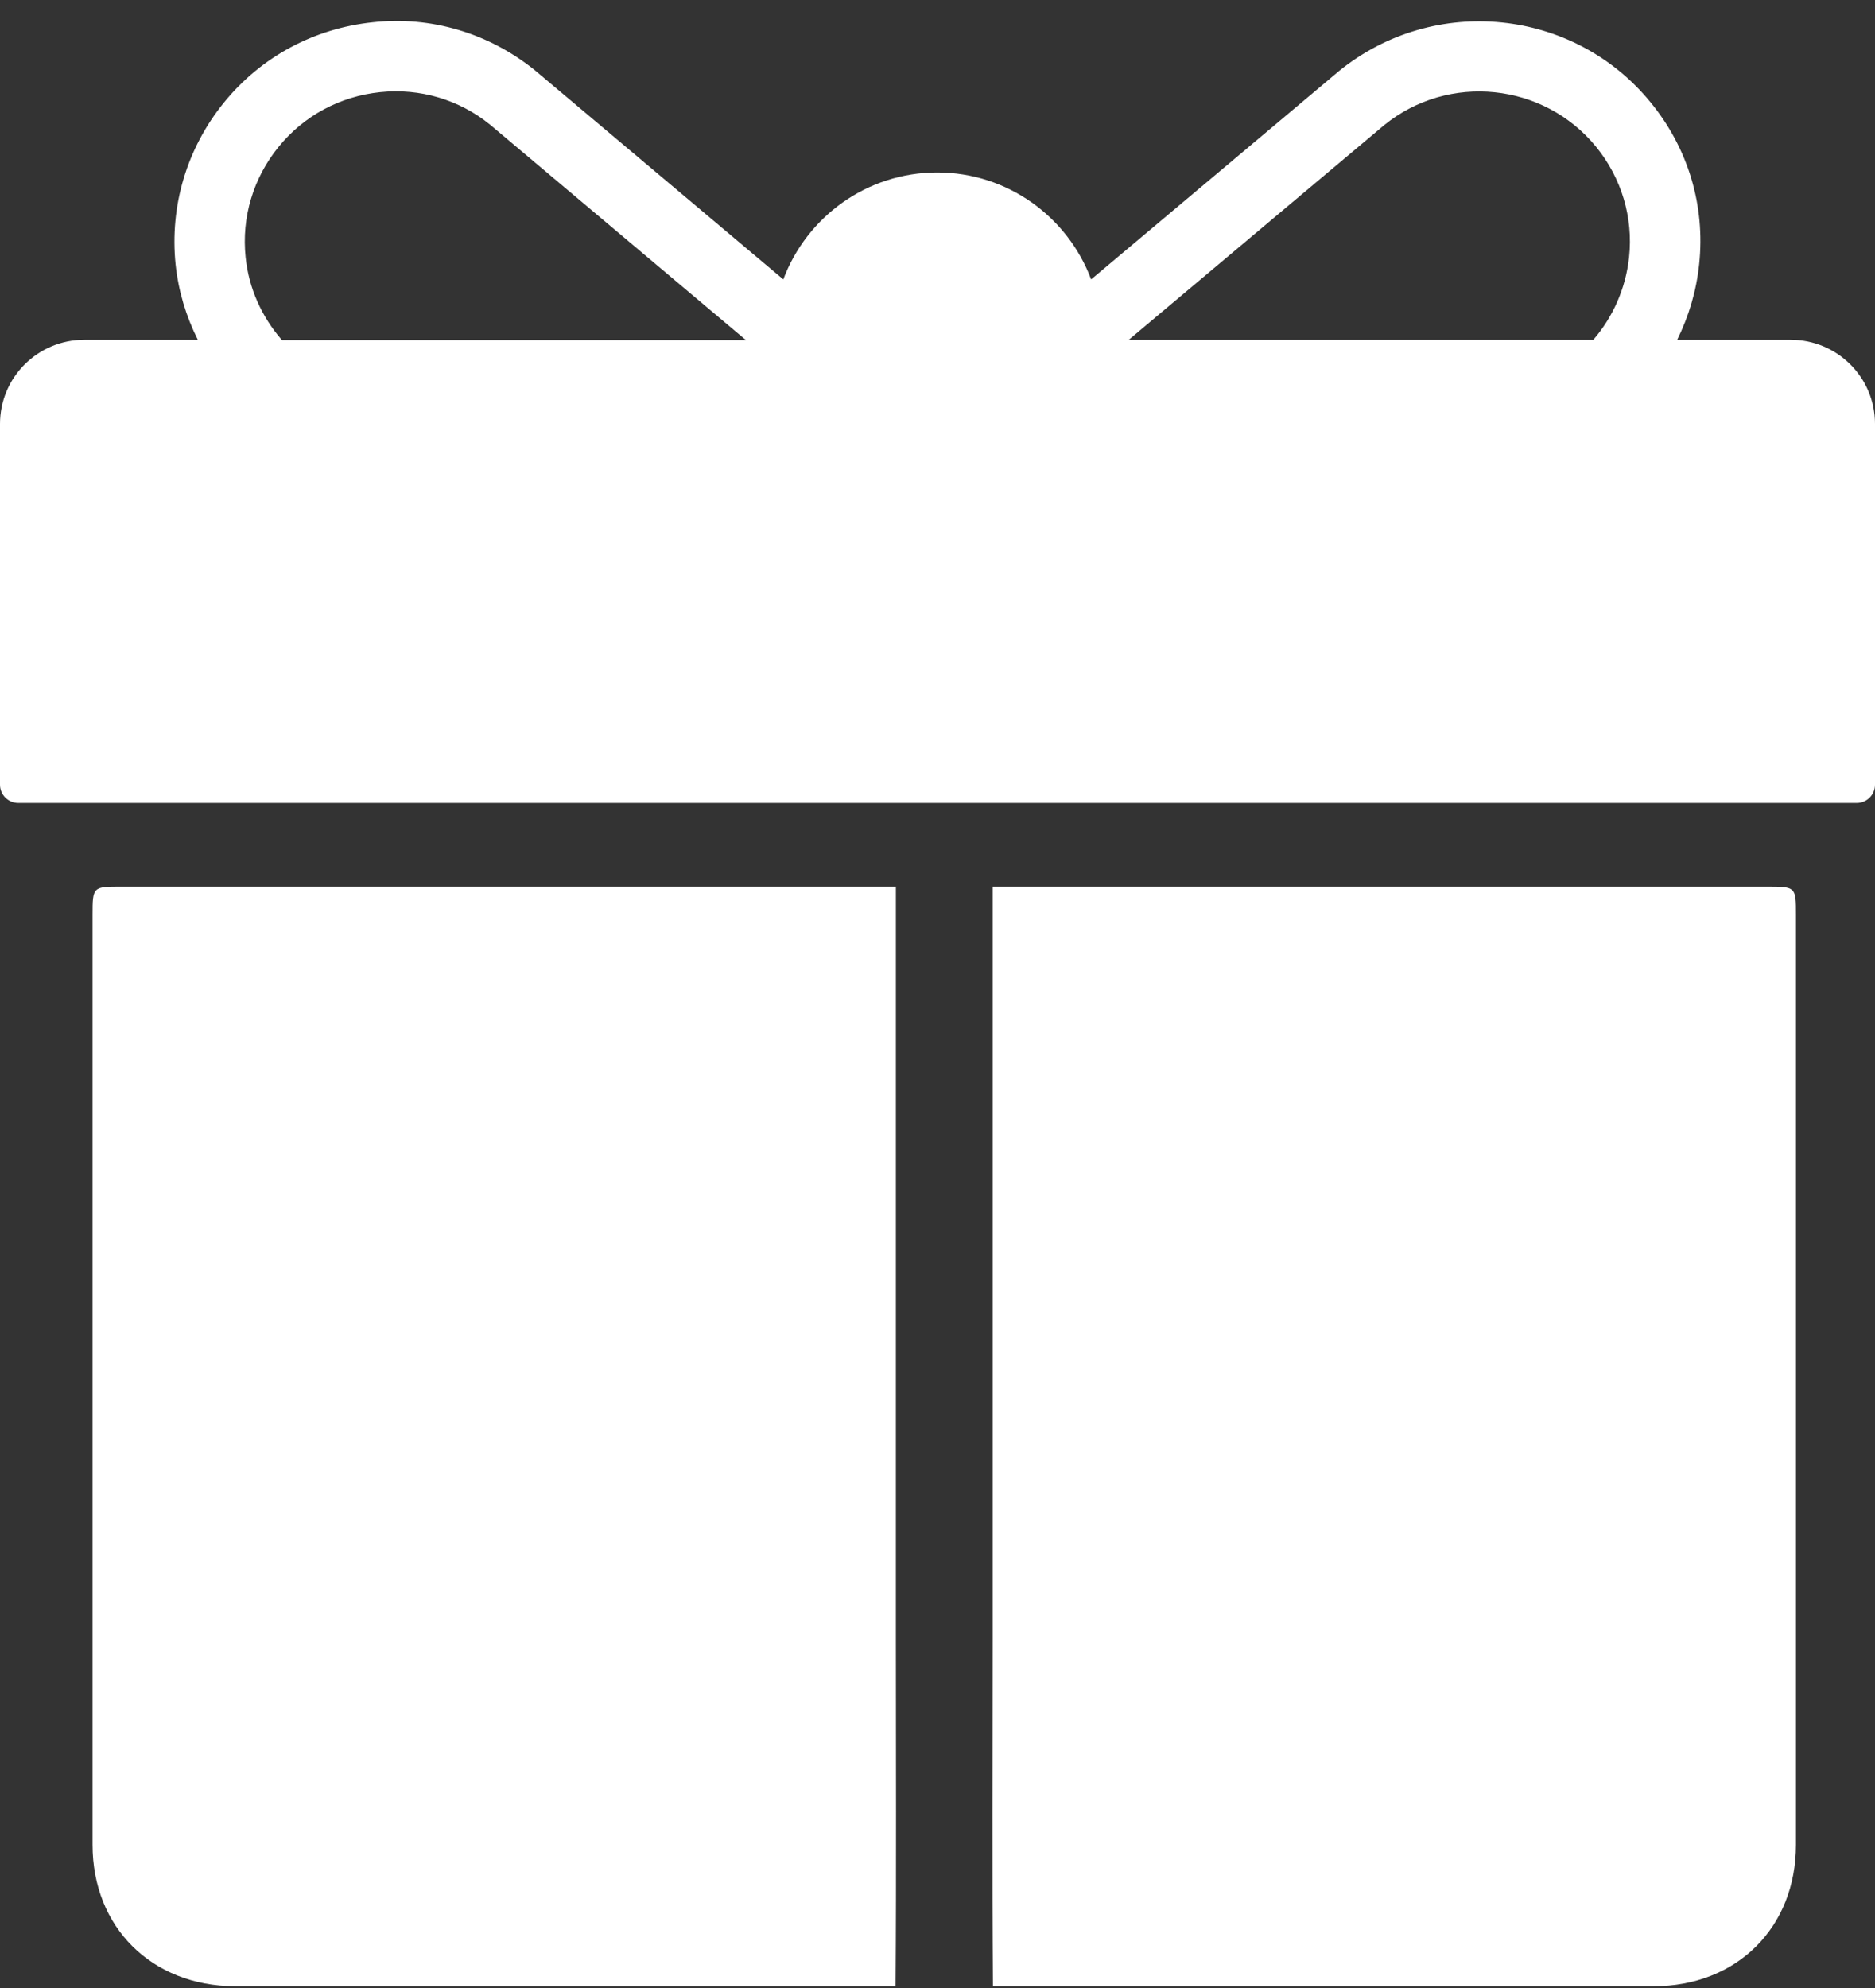 <svg width="50" height="53" viewBox="0 0 50 53" fill="none" xmlns="http://www.w3.org/2000/svg">
<rect x="0" y="0" width="50" height="53" fill="#333333" stroke="none"/>
<path d="M23.897 23.637C16.732 23.637 7.653 23.637 3.249 23.637C2.476 23.637 2.468 23.637 2.468 24.393C2.468 32.768 2.468 40.806 2.468 49.181C2.468 51.381 4.044 52.945 6.265 52.953C9.784 52.953 17.572 52.953 23.882 52.953C23.904 49.861 23.89 46.778 23.89 43.687C23.89 36.892 23.89 30.433 23.89 23.637H23.897Z" fill="white"/>
<path d="M47.119 23.637C42.722 23.637 33.636 23.637 26.471 23.637C26.471 30.433 26.471 36.892 26.471 43.687C26.471 46.778 26.456 49.861 26.478 52.953C32.788 52.953 40.576 52.953 44.095 52.953C46.316 52.953 47.892 51.388 47.892 49.181C47.892 40.806 47.892 32.768 47.892 24.393C47.892 23.645 47.892 23.637 47.111 23.637H47.119Z" fill="white"/>
<path d="M44.725 9.058C45.033 8.437 45.236 7.763 45.311 7.045C45.476 5.481 45.018 3.954 44.02 2.734C41.972 0.219 38.25 -0.162 35.714 1.888L29.097 7.449C28.474 5.788 26.876 4.598 24.992 4.598C23.109 4.598 21.511 5.788 20.888 7.449L14.263 1.873C13.04 0.885 11.495 0.421 9.941 0.594C8.373 0.758 6.963 1.514 5.972 2.734C4.982 3.954 4.524 5.488 4.682 7.045C4.757 7.756 4.959 8.429 5.275 9.058H2.251C1.005 9.058 0 10.061 0 11.303V20.92C0 21.19 0.218 21.407 0.488 21.407H49.512C49.782 21.407 50 21.19 50 20.92V11.303C50 10.061 48.995 9.058 47.749 9.058H44.725ZM7.511 9.058C6.978 8.444 6.633 7.681 6.55 6.858C6.438 5.795 6.753 4.747 7.428 3.917C8.103 3.086 9.064 2.569 10.137 2.457C11.202 2.345 12.252 2.659 13.07 3.325L19.89 9.066H7.518L7.511 9.058ZM43.442 6.858C43.352 7.696 43.007 8.459 42.489 9.058H30.102L36.915 3.333C38.633 1.941 41.169 2.203 42.565 3.917C43.24 4.747 43.555 5.795 43.442 6.858Z" fill="white"/>
</svg>
